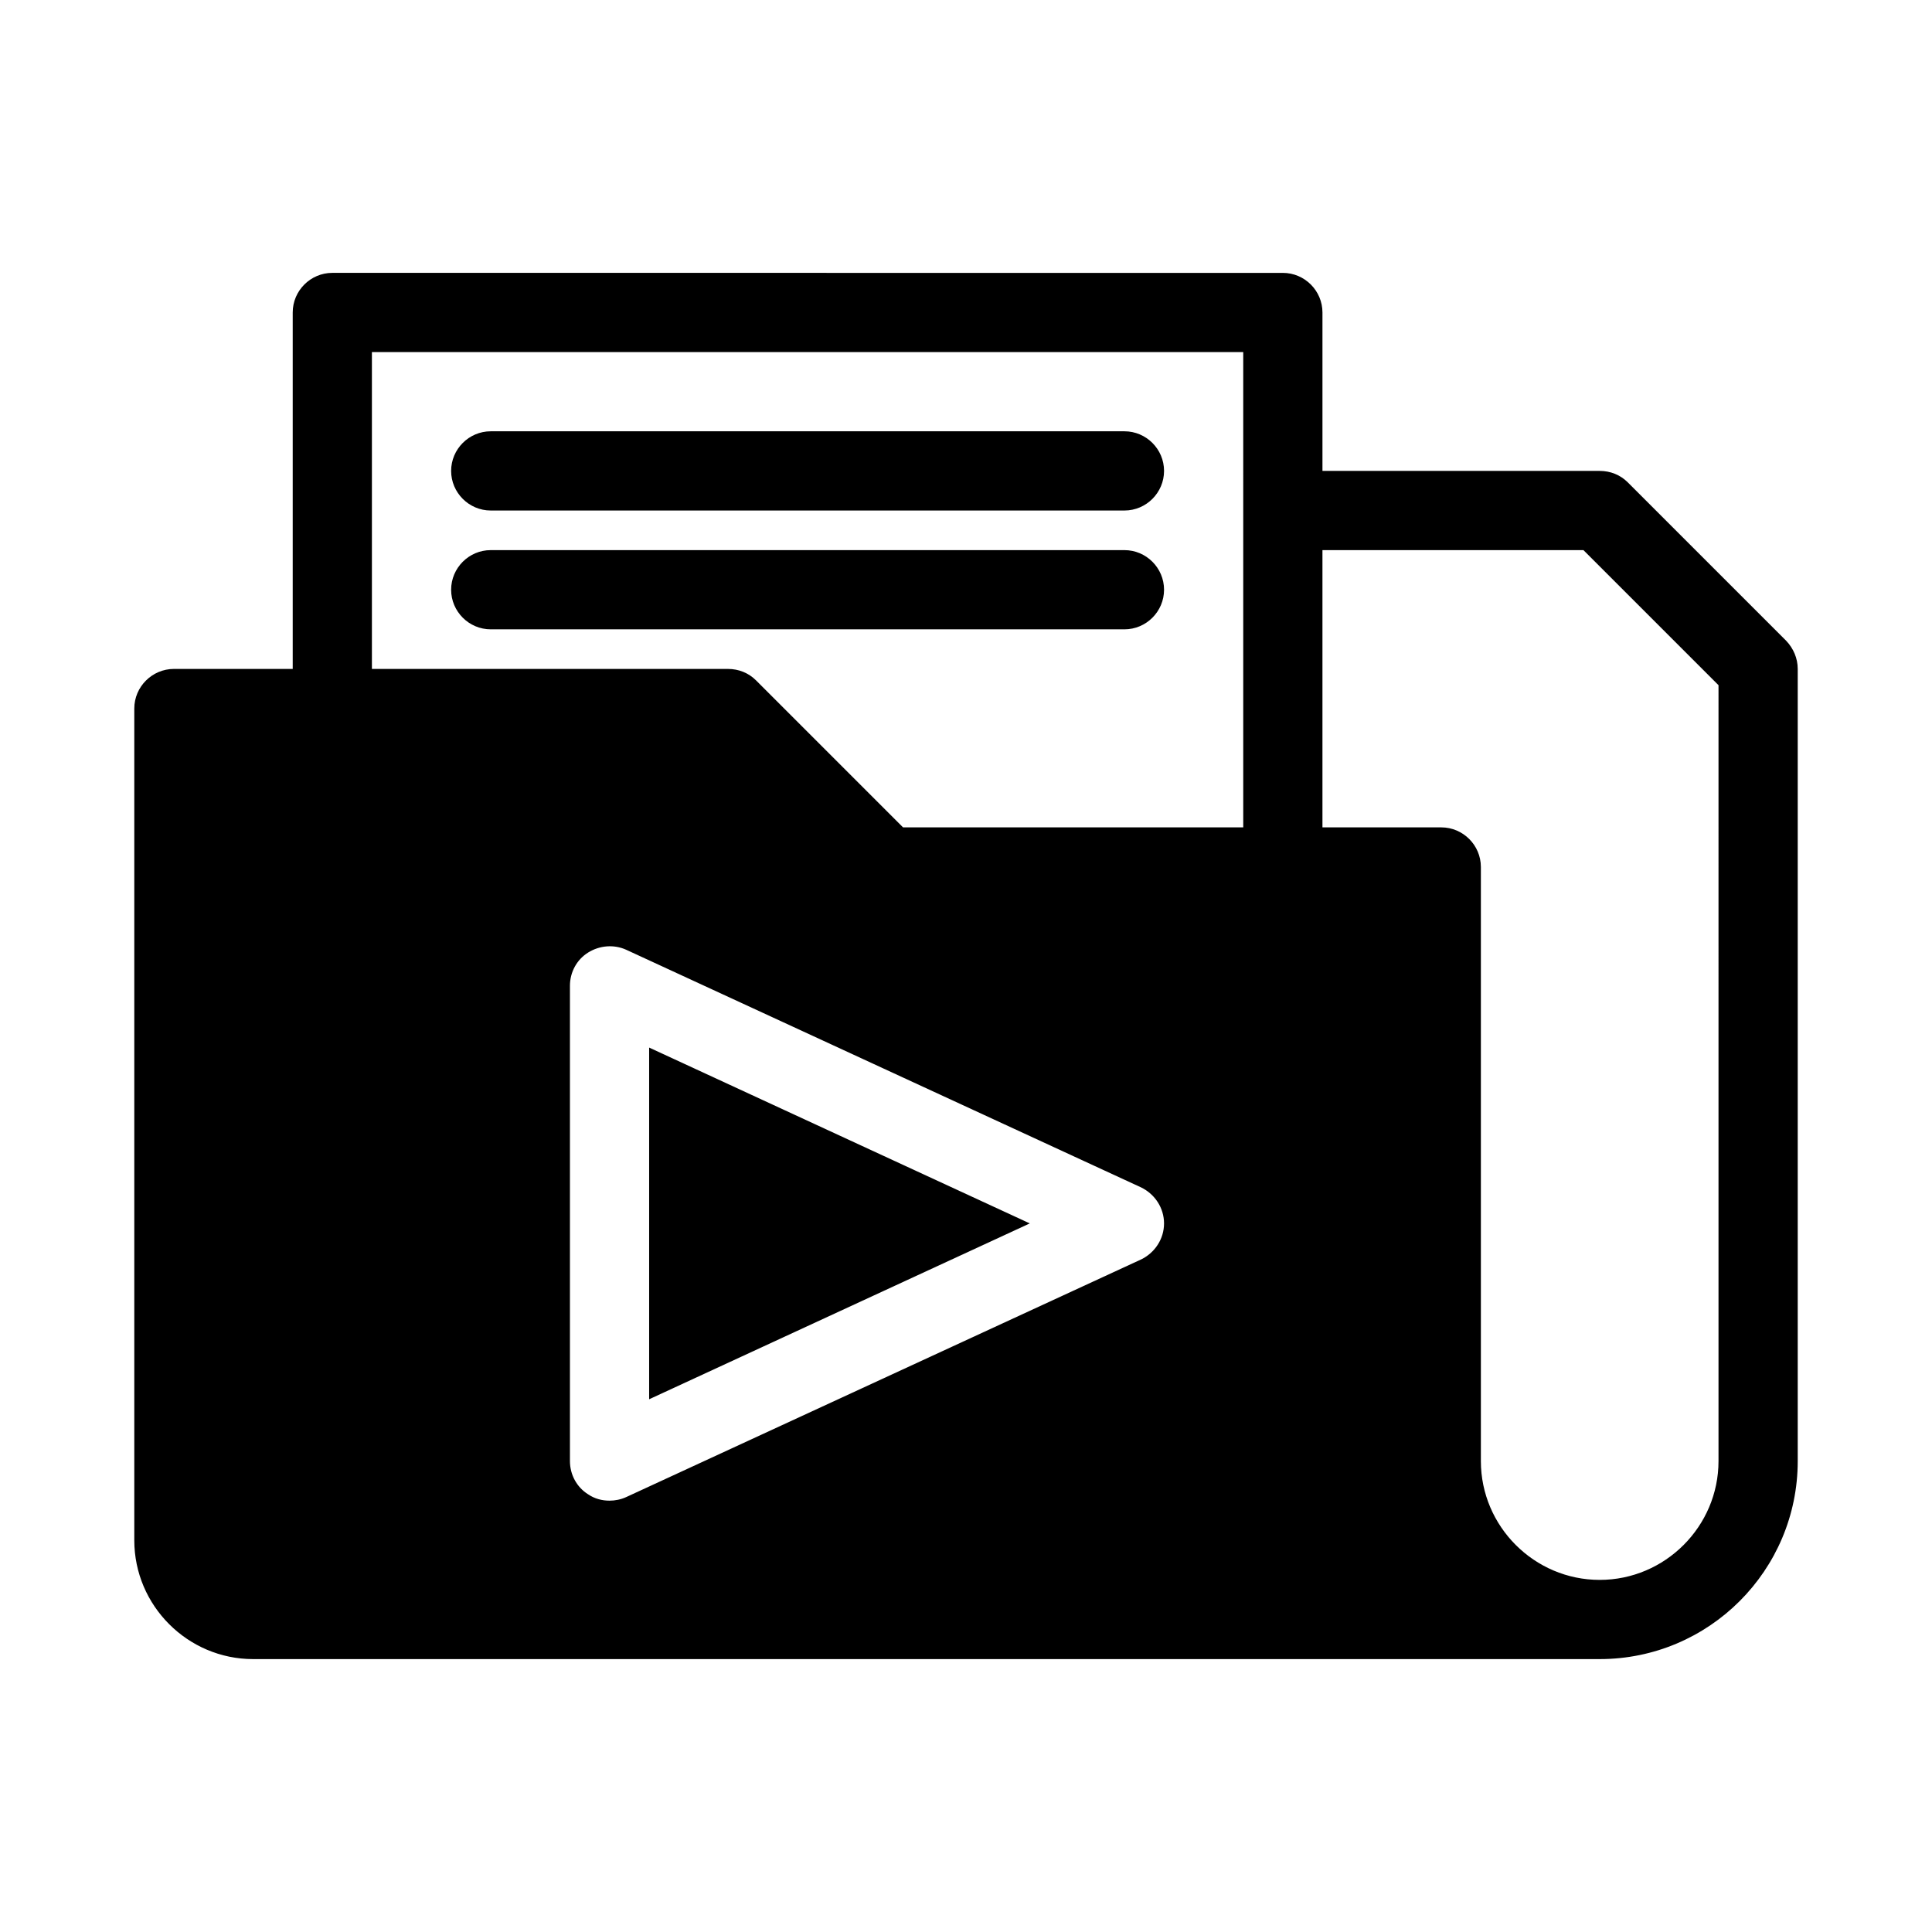 <?xml version="1.0" encoding="UTF-8"?>
<!-- Uploaded to: ICON Repo, www.iconrepo.com, Generator: ICON Repo Mixer Tools -->
<svg fill="#000000" width="800px" height="800px" version="1.1" viewBox="144 144 512 512" xmlns="http://www.w3.org/2000/svg">
 <g>
  <path d="m575.39 271.84c-1.996-1.996-4.617-3.043-7.453-3.043h-73.473v-41.984c0-5.773-4.723-10.496-10.496-10.496l-251.9-0.004c-5.773 0-10.496 4.723-10.496 10.496v94.465h-31.488c-5.773 0-10.496 4.723-10.496 10.496v220.42c0 17.32 14.168 31.488 31.488 31.488h356.86c28.969 0 52.48-23.512 52.48-52.48v-209.92c0-2.832-1.156-5.457-3.043-7.453zm-129 205.93-136.45 62.977c-1.363 0.629-2.938 0.945-4.41 0.945-1.996 0-3.988-0.523-5.668-1.68-3.039-1.891-4.824-5.25-4.824-8.816v-125.95c0-3.57 1.785-6.926 4.828-8.816 3.043-1.891 6.824-2.203 10.078-0.734l136.45 62.977c3.672 1.785 6.086 5.457 6.086 9.551s-2.414 7.766-6.09 9.551zm27.082-114.51h-90.16l-38.941-38.941c-1.996-1.996-4.617-3.043-7.453-3.043h-94.359v-83.969h230.91zm125.95 167.94c0 17.32-14.168 31.488-31.488 31.488-17.32 0-31.488-14.168-31.488-31.488v-157.44c0-5.773-4.723-10.496-10.496-10.496h-31.488v-73.473h69.168l35.793 35.793z"/>
  <path d="m316.03 514.82 100.87-46.602-100.87-46.602z"/>
  <path d="m274.05 279.29h167.94c5.773 0 10.496-4.723 10.496-10.496s-4.723-10.496-10.496-10.496h-167.94c-5.773 0-10.496 4.723-10.496 10.496s4.723 10.496 10.496 10.496z"/>
  <path d="m274.05 310.78h167.94c5.773 0 10.496-4.723 10.496-10.496 0-5.773-4.723-10.496-10.496-10.496h-167.94c-5.773 0-10.496 4.723-10.496 10.496 0 5.773 4.723 10.496 10.496 10.496z"/>
 </g>
</svg>